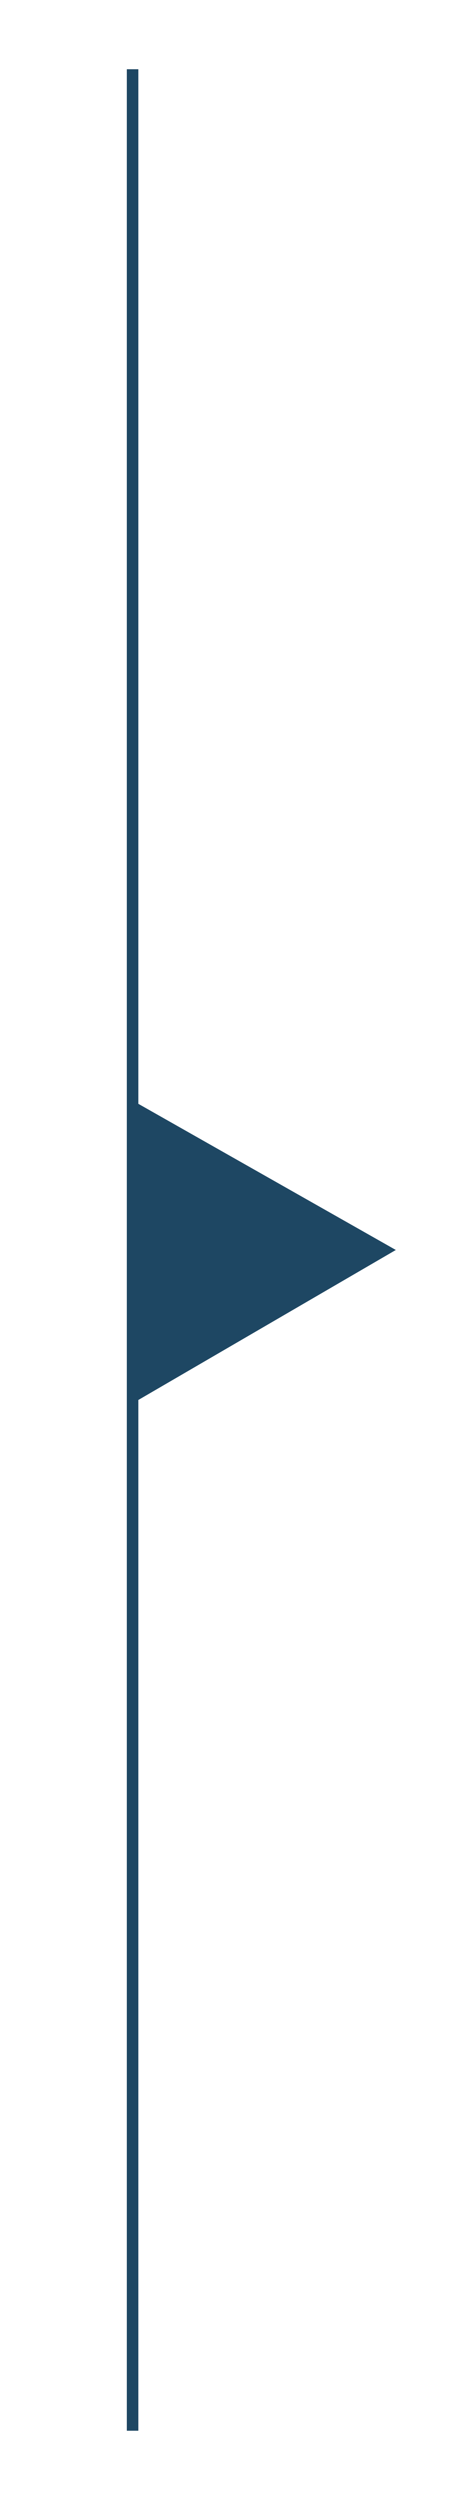 <?xml version="1.0" encoding="utf-8"?>
<!-- Generator: Adobe Illustrator 28.1.0, SVG Export Plug-In . SVG Version: 6.00 Build 0)  -->
<svg version="1.1" id="Capa_1" xmlns="http://www.w3.org/2000/svg" xmlns:xlink="http://www.w3.org/1999/xlink" x="0px" y="0px"
	 viewBox="0 0 12.1 65" style="enable-background:new 0 0 12.1 65;" xml:space="preserve">
<style type="text/css">
	.st0{fill:#1E4763;}
</style>
<g>
	<polygon class="st0" points="3.6,28.7 3.6,1.8 3.3,1.8 3.3,63.2 3.6,63.2 3.6,36.4 10.3,32.5 	"/>
</g>
</svg>
